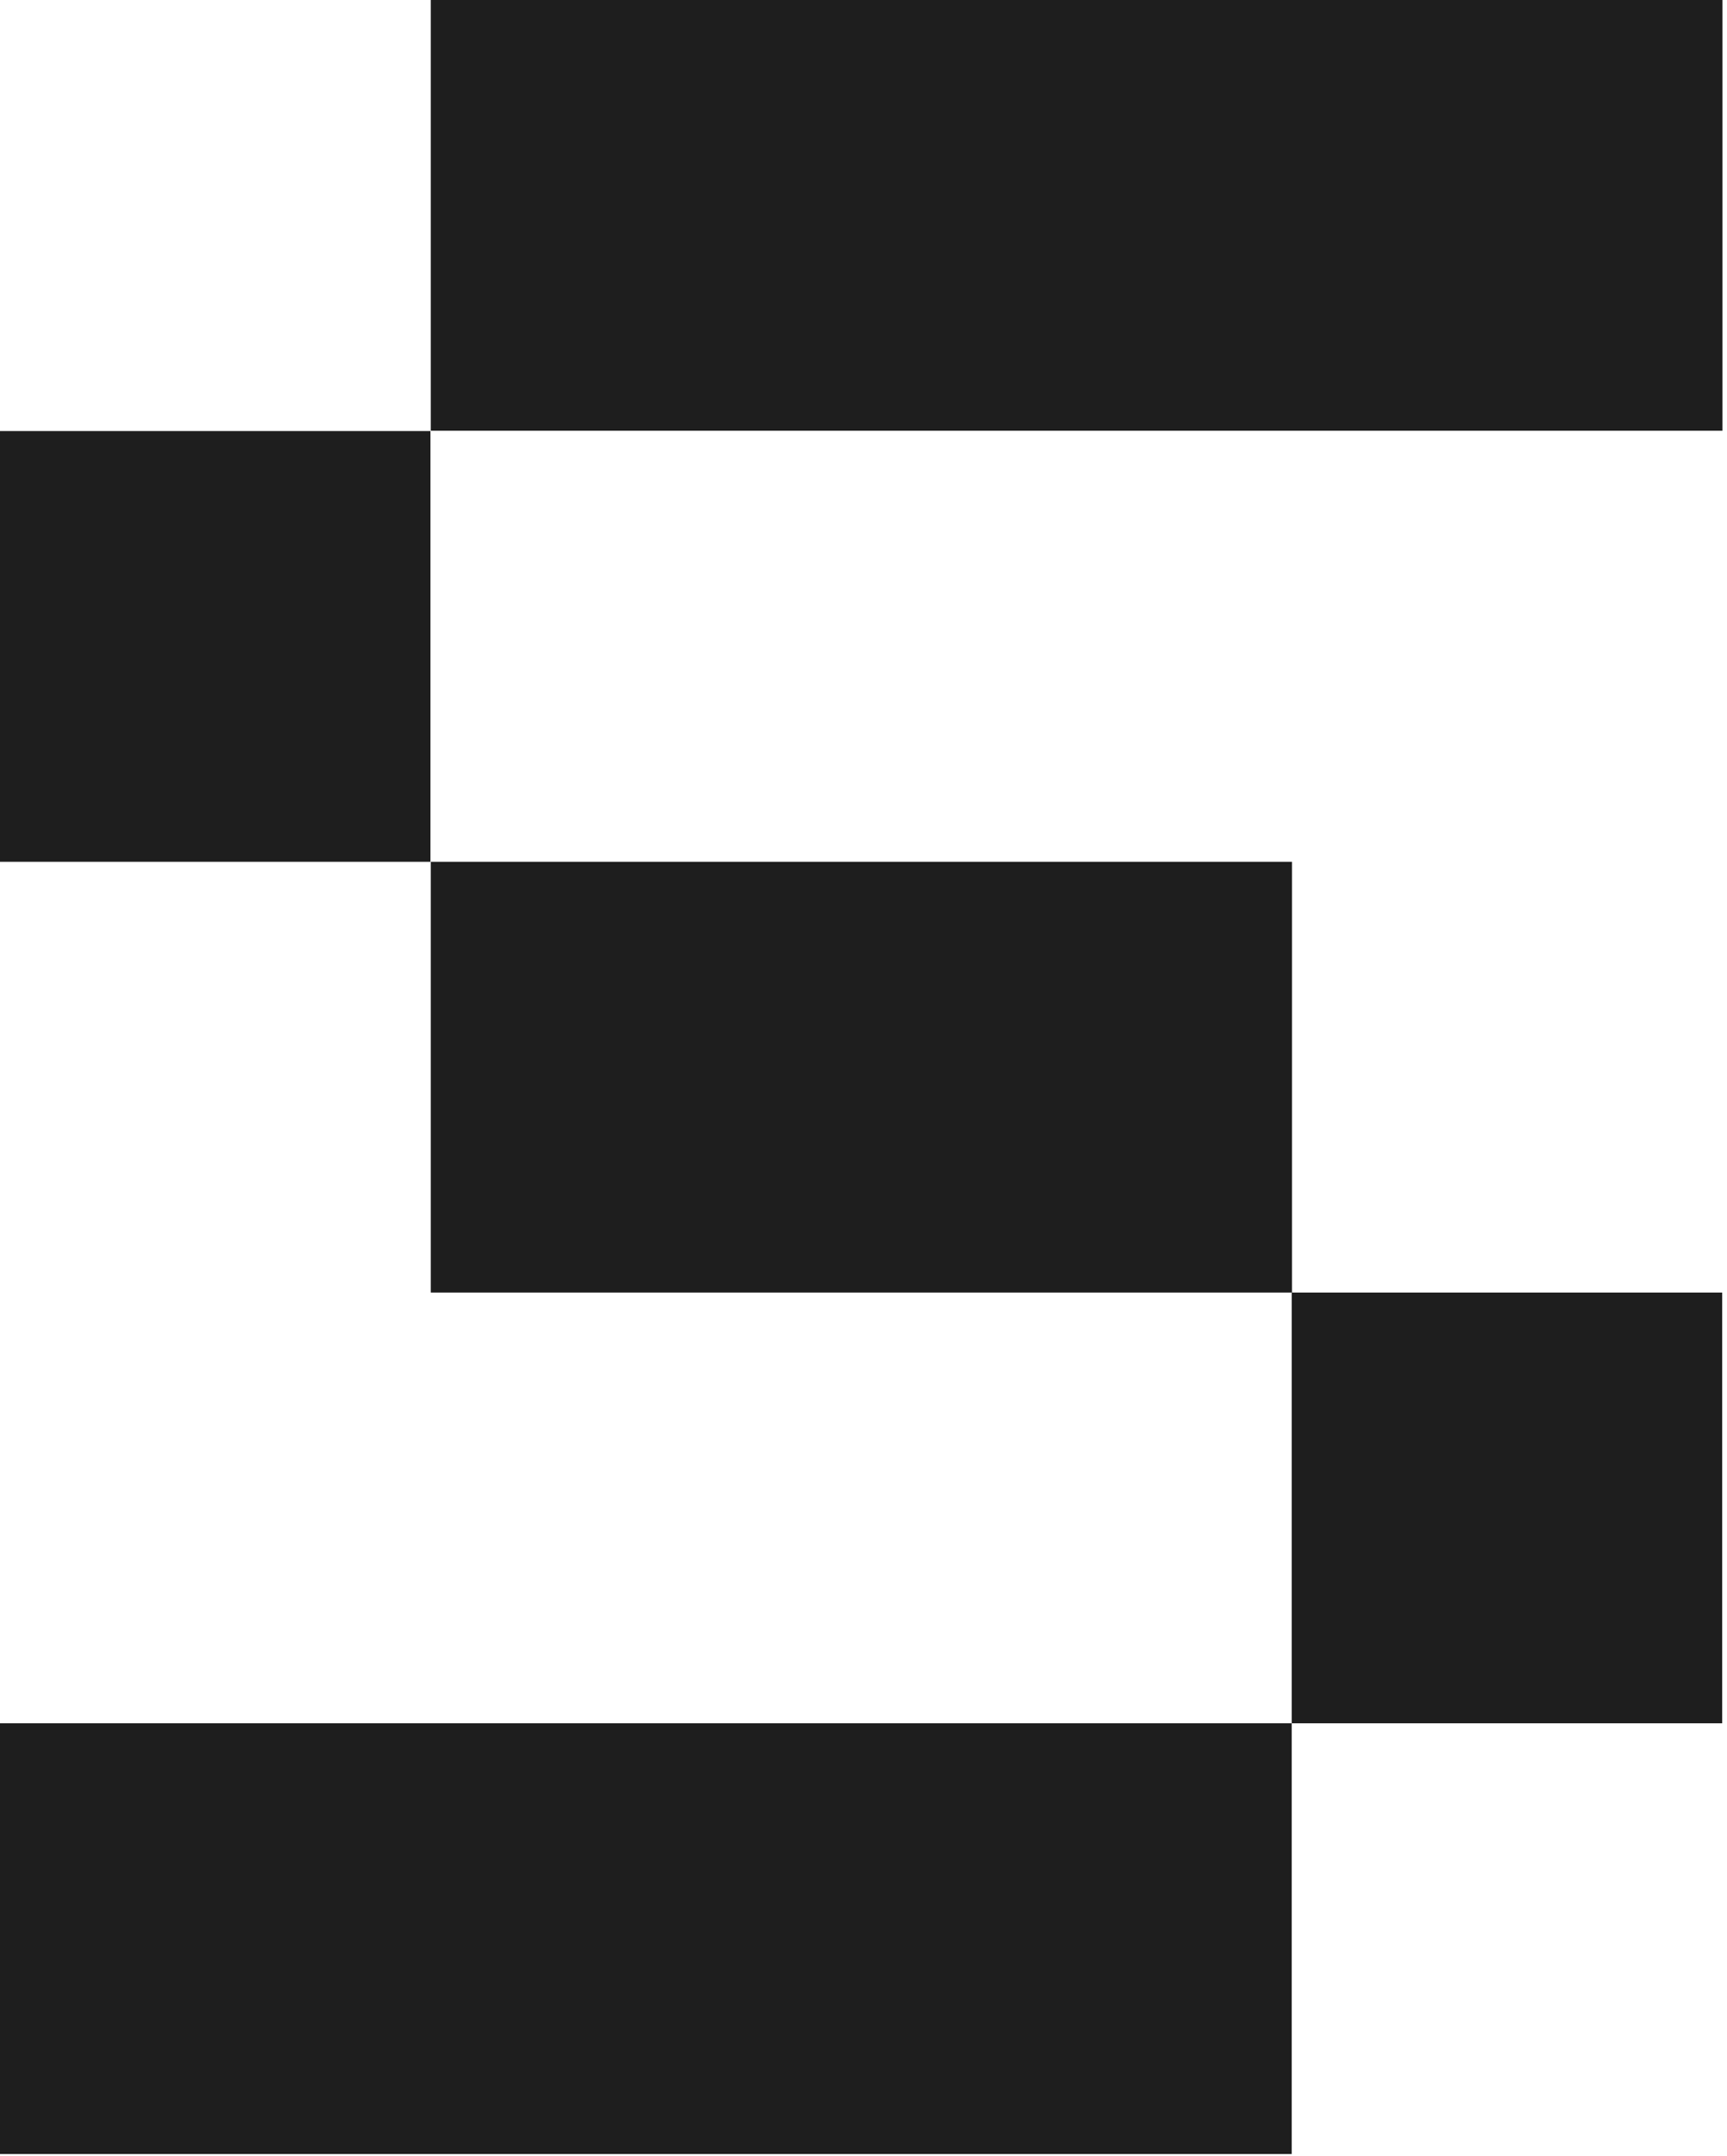 <?xml version="1.0" encoding="utf-8"?>
<svg xmlns="http://www.w3.org/2000/svg" fill="none" height="100%" overflow="visible" preserveAspectRatio="none" style="display: block;" viewBox="0 0 214 267" width="100%">
<path d="M0 106.72V53.379H53.341V106.72H0ZM160.061 213.402V266.744H0V213.402H160.061ZM53.379 53.341V0H213.44V53.341H53.379ZM53.379 106.72H160.098V160.061H53.379V106.72ZM213.402 213.402H160.061V160.061H213.402V213.402Z" fill="#1E1E1E" id="Vector"/>
</svg>